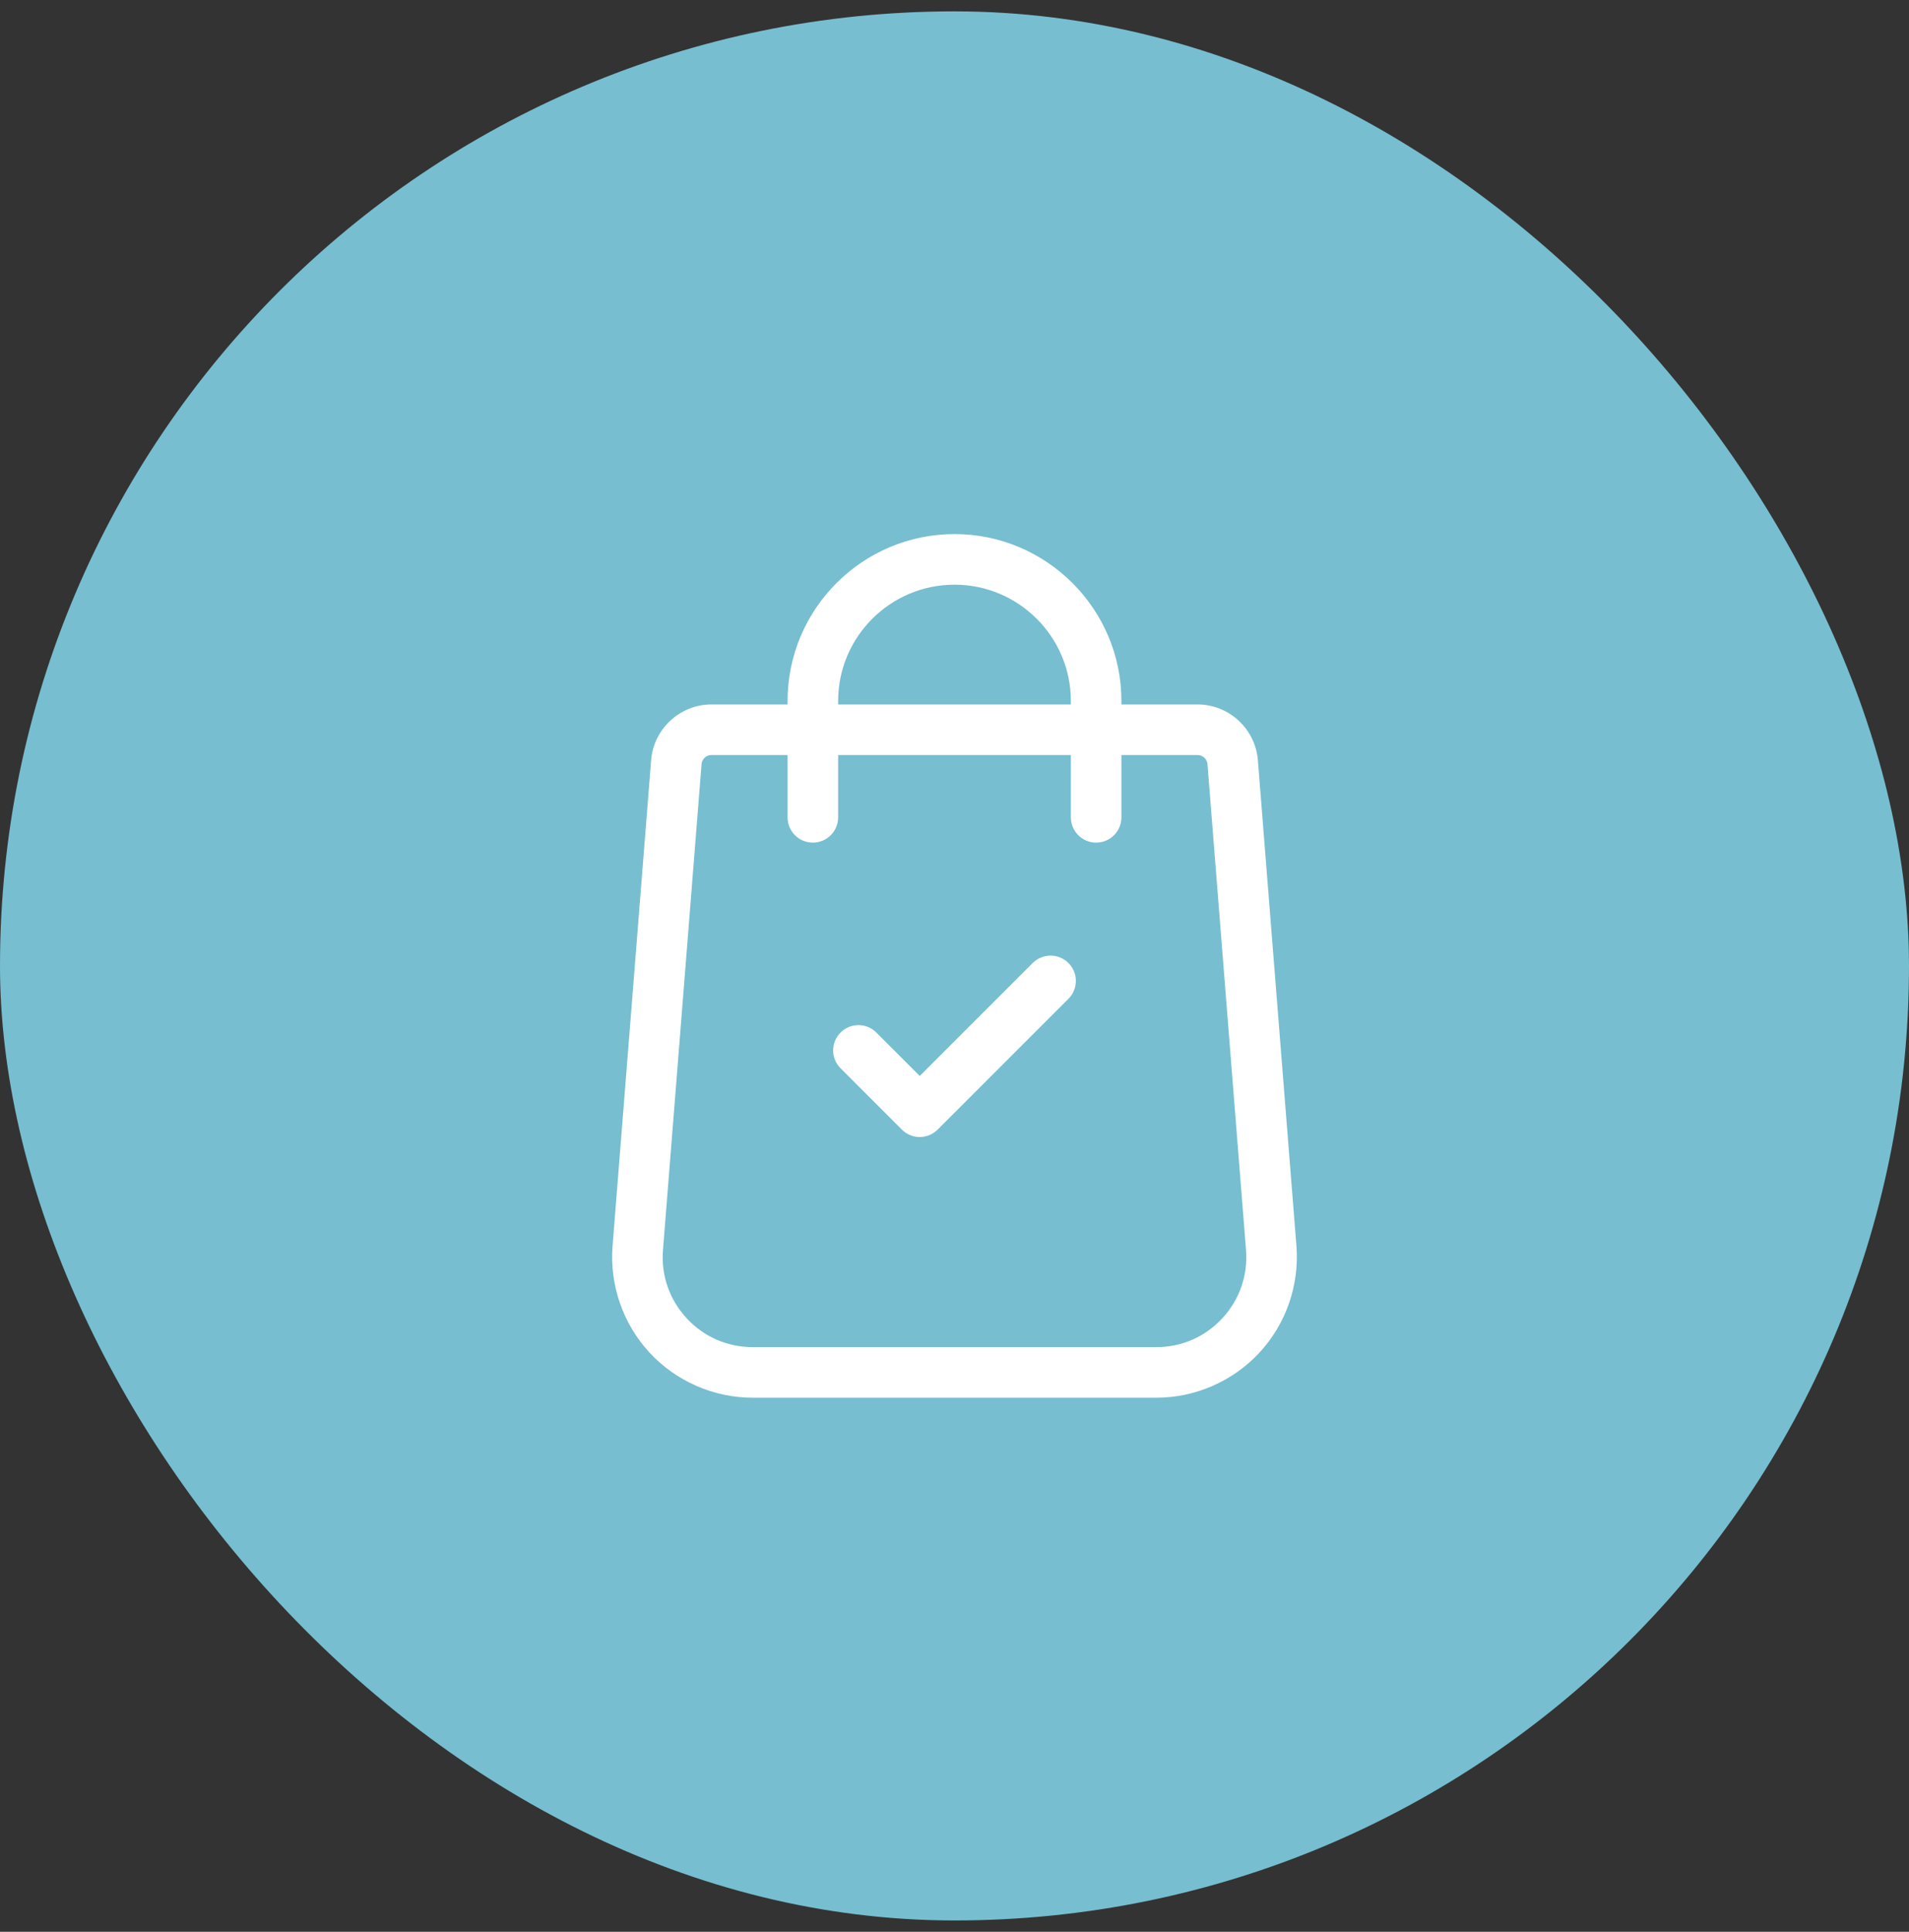 <svg xmlns="http://www.w3.org/2000/svg" fill="none" viewBox="0 0 84 85" height="85" width="84">
<rect x="0" y="0" width="84" height="85" fill="#333333" stroke="none"/>
<rect fill="#76BED0" rx="42" height="84" width="84" y="0.5"></rect>
<g clip-path="url(#clip0_705_4545)">
<g clip-path="url(#clip1_705_4545)">
<path fill="white" d="M57.047 54.837L55.35 33.453C55.244 32.075 54.079 30.996 52.697 30.996H49.345V30.845C49.345 26.795 46.05 23.5 42 23.5C37.95 23.5 34.655 26.795 34.655 30.845V30.996H31.303C29.921 30.996 28.756 32.075 28.651 33.45L26.953 54.839C26.822 56.552 27.416 58.257 28.583 59.517C29.75 60.777 31.405 61.5 33.122 61.5H50.878C52.595 61.5 54.25 60.777 55.417 59.517C56.584 58.257 57.178 56.552 57.047 54.837ZM36.88 30.845C36.88 28.022 39.177 25.726 42 25.726C44.823 25.726 47.12 28.023 47.12 30.845V30.996H36.88V30.845ZM53.784 58.005C53.026 58.823 51.994 59.274 50.878 59.274H33.122C32.006 59.274 30.974 58.823 30.216 58.005C29.458 57.186 29.087 56.122 29.172 55.013L30.87 33.623C30.887 33.398 31.077 33.222 31.303 33.222H34.655V35.963C34.655 36.578 35.153 37.076 35.768 37.076C36.382 37.076 36.88 36.578 36.88 35.963V33.222H47.12V35.963C47.12 36.578 47.618 37.076 48.233 37.076C48.847 37.076 49.345 36.578 49.345 35.963V33.222H52.697C52.923 33.222 53.113 33.398 53.131 33.626L54.828 55.01C54.913 56.122 54.542 57.186 53.784 58.005Z"></path>
<path fill="white" d="M47.014 42.373C46.58 41.938 45.875 41.938 45.44 42.373L40.471 47.342L38.56 45.431C38.126 44.996 37.421 44.996 36.986 45.431C36.551 45.866 36.551 46.57 36.986 47.005L39.684 49.703C39.901 49.92 40.186 50.029 40.471 50.029C40.755 50.029 41.04 49.92 41.258 49.703L47.014 43.947C47.449 43.512 47.449 42.807 47.014 42.373Z"></path>
</g>
</g>
<defs>
<clipPath id="clip0_705_4545">
<rect transform="translate(23 23.5)" fill="white" height="38" width="38"></rect>
</clipPath>
<clipPath id="clip1_705_4545">
<rect transform="translate(23 23.5)" fill="white" height="38" width="38"></rect>
</clipPath>
</defs>
</svg>
